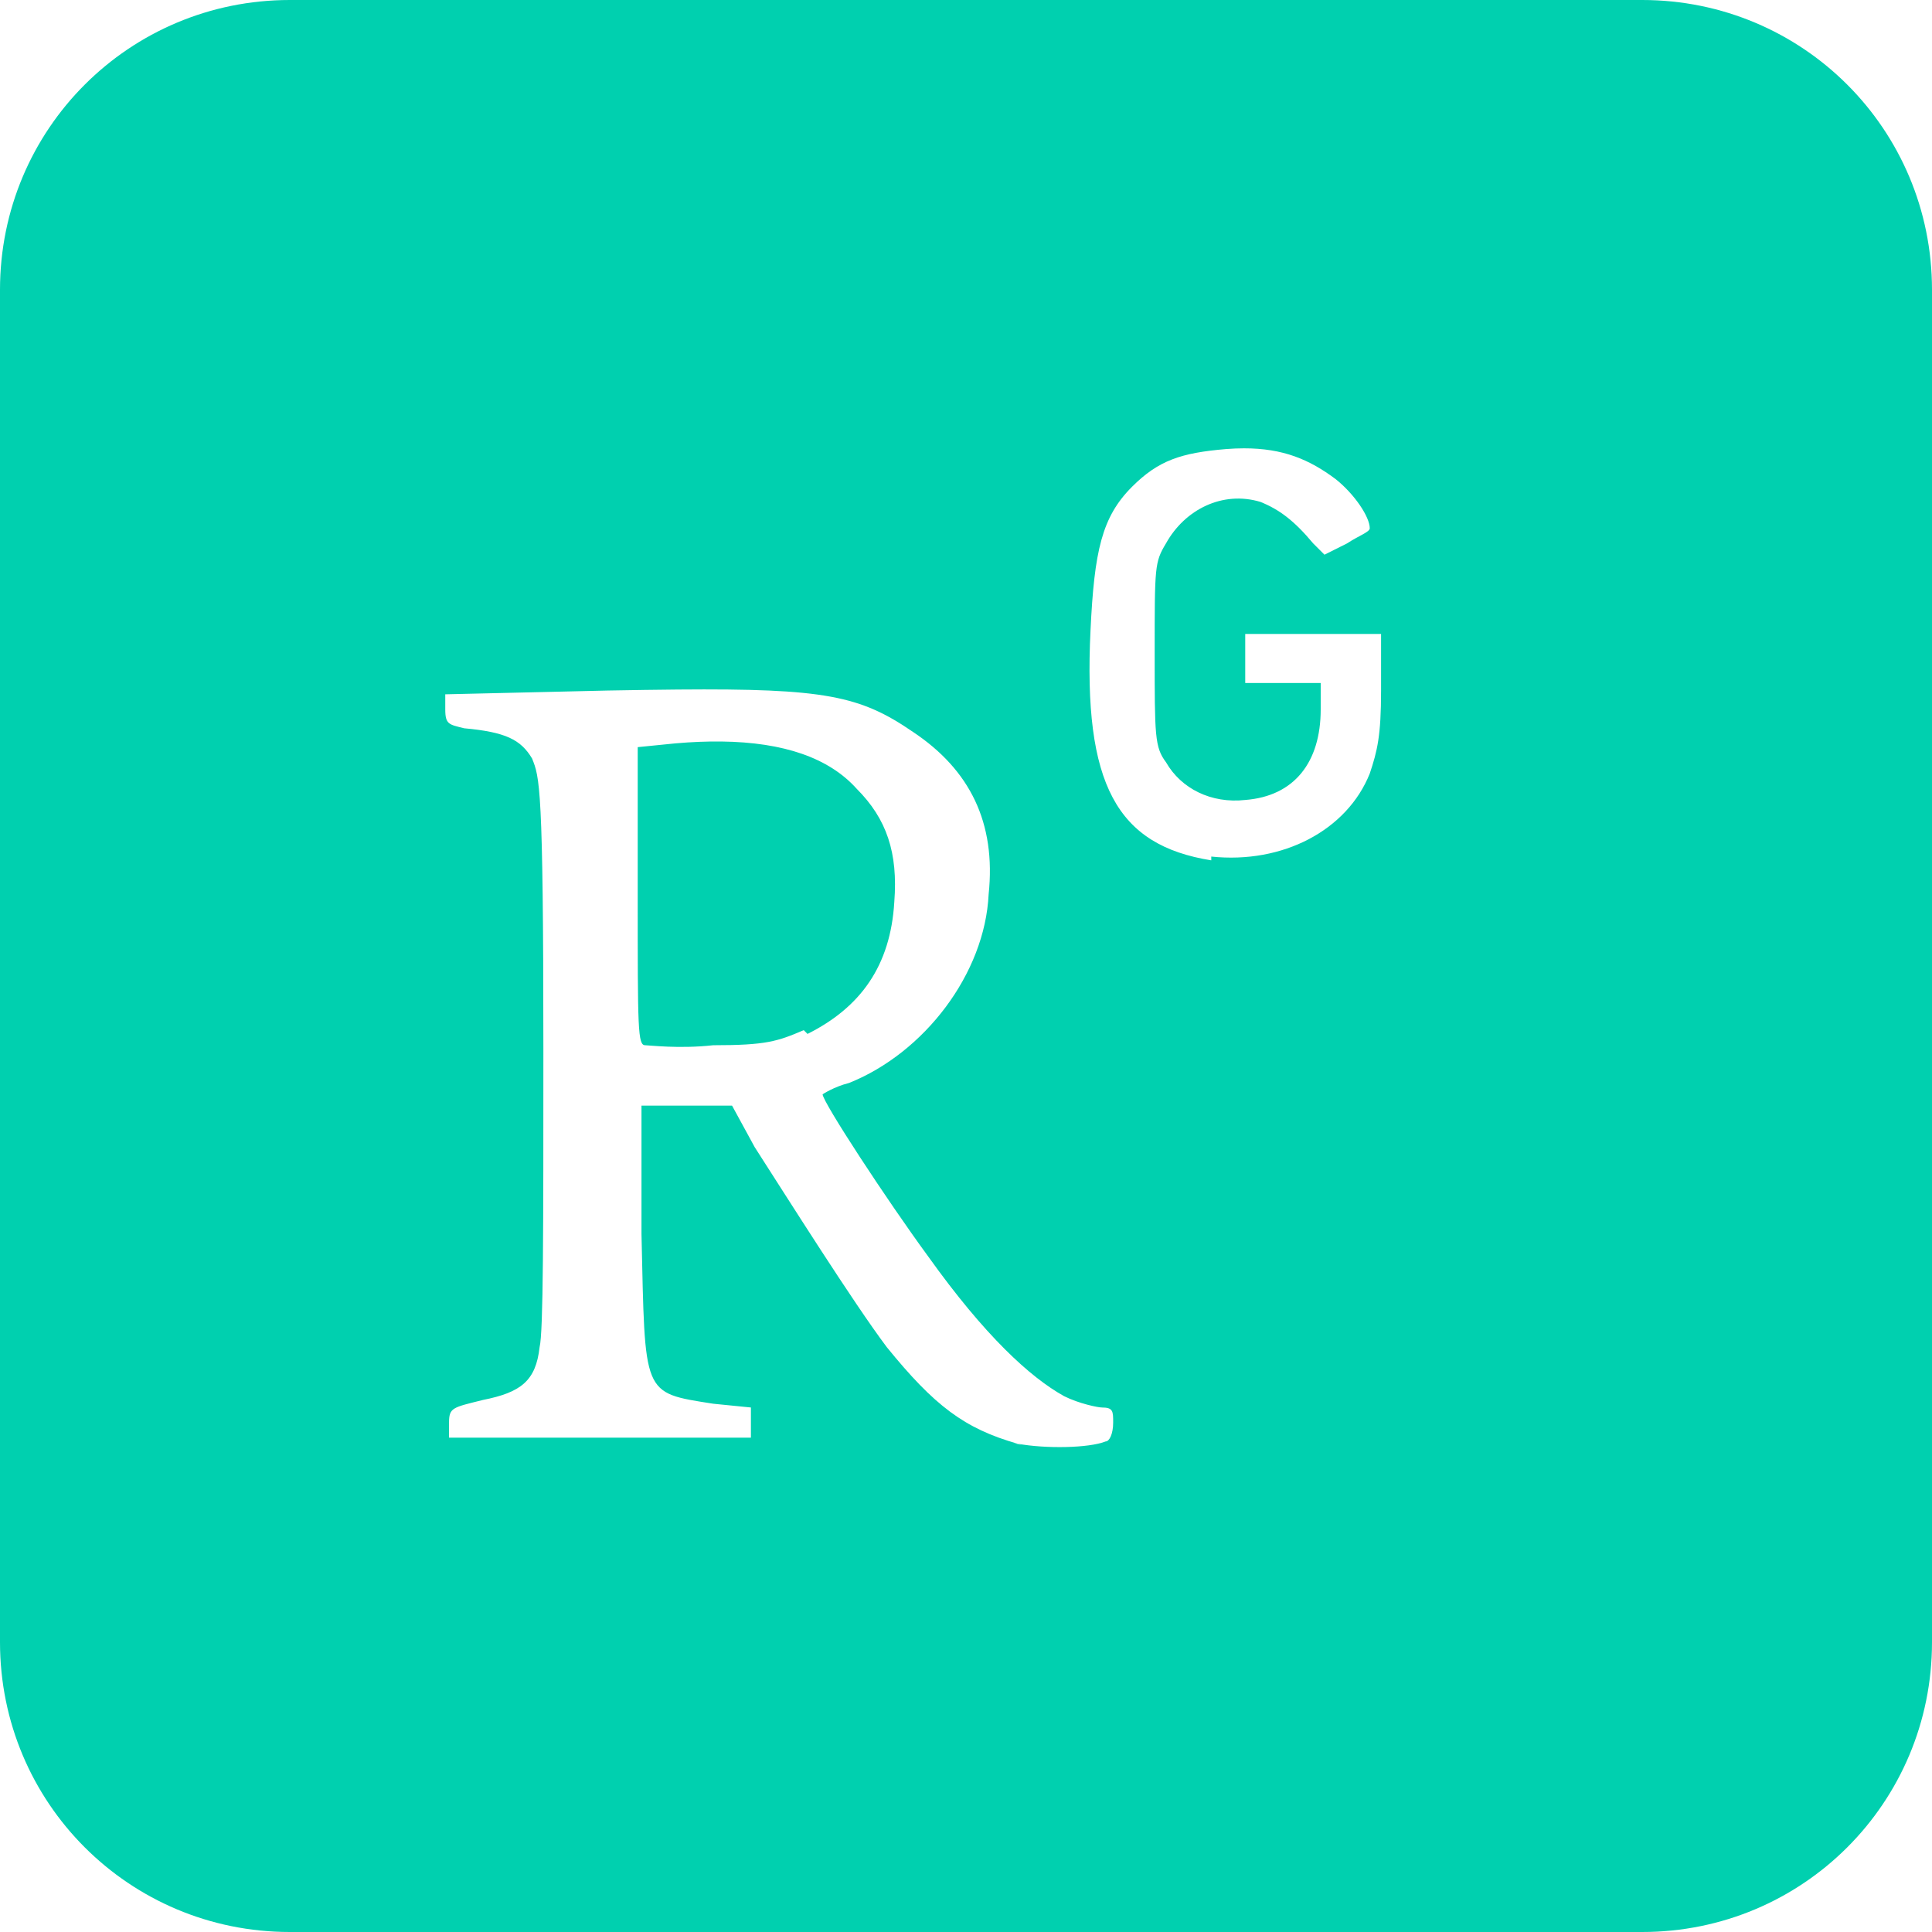 <?xml version="1.0" encoding="UTF-8" standalone="no"?>
<!-- Uploaded to: SVG Repo, www.svgrepo.com, Generator: SVG Repo Mixer Tools -->

<svg
   aria-label="Research Gate"
   role="img"
   viewBox="0 0 512 512"
   version="1.1"
   id="svg2"
   sodipodi:docname="rg.svg"
   inkscape:version="1.4 (86a8ad7, 2024-10-11)"
   xmlns:inkscape="http://www.inkscape.org/namespaces/inkscape"
   xmlns:sodipodi="http://sodipodi.sourceforge.net/DTD/sodipodi-0.dtd"
   xmlns="http://www.w3.org/2000/svg"
   xmlns:svg="http://www.w3.org/2000/svg"
   fill="#00d0af">
  <defs
     id="defs2" />
  <sodipodi:namedview
     id="namedview2"
     pagecolor="#ffffff"
     bordercolor="#000000"
     borderopacity="0.25"
     inkscape:showpageshadow="2"
     inkscape:pageopacity="0.0"
     inkscape:pagecheckerboard="0"
     inkscape:deskcolor="#d1d1d1"
     inkscape:zoom="1.0800781"
     inkscape:cx="255.53707"
     inkscape:cy="256"
     inkscape:window-width="1366"
     inkscape:window-height="705"
     inkscape:window-x="-8"
     inkscape:window-y="-8"
     inkscape:window-maximized="1"
     inkscape:current-layer="svg2" />
  <path
     id="rect1"
     d="M 76.801 0 C 34.254 0 0 34.254 0 76.801 L 0 435.199 C 0 477.746 34.254 512 76.801 512 L 435.199 512 C 477.746 512 512 477.746 512 435.199 L 512 76.801 C 512 34.254 477.746 0 435.199 0 L 76.801 0 z M 329.65 118.811 C 340 118.797 347 121.75 354 127 C 359 131 363 137 363 140 C 363 141 360 142 357 144 L 351 147 L 348 144 C 343 138 339 135 334 133 C 324 130 314 135 309 144 C 306 149 306 150 306 173 C 306 195 306 198 309 202 C 313 209 321 213 330 212 C 343 211 350 202 350 188 L 350 181 L 340 181 L 330 181 L 330 168 L 366 168 L 366 183 C 366 195 365 199 363 205 C 357 220 340 229 321 227 L 321 228 C 296 224 287 208 289 167 C 290 146 292 137 300 129 C 307 122 313 120 325 119 C 326.625 118.875 328.172 118.812 329.65 118.811 z M 179.615 182.734 C 218.594 182.406 228 184.375 242 194 C 257 204 264 218 262 237 C 261 258 245 279 225 287 C 221 288 218 290 218 290 C 218 292 235 318 246 333 C 261 354 273 365 282 370 C 286 372 291 373 292 373 C 295 373 295 374 295 377 C 295 380 294 382 293 382 C 288.577 383.769 277.128 383.967 269.695 382.605 C 270.142 382.732 270.54 382.877 271 383 L 267 382 C 267.807 382.231 268.727 382.428 269.695 382.605 C 255.56 378.602 247.602 372.51 235 357 C 226 345 209 318 200 304 L 194 293 L 170 293 L 170 327 C 171 370 170 369 189 372 L 199 373 L 199 377 L 199 381 L 119 381 L 119 377 C 119 373 120 373 128 371 C 138 369 142 366 143 357 C 144 353 144 326 144 278 C 144 208 143 206 141 201 C 138 196 134 194 123 193 C 119 192 118 192 118 188 L 118 184 L 161 183 C 167.875 182.875 174.047 182.781 179.615 182.734 z M 191.199 196.508 C 187.379 196.461 183.312 196.625 179 197 L 169 198 L 169 237 C 169 273 169 277 171 277 C 172 277 180 278 189 277 C 203 277 206 276 213 273 L 214 274 C 228 267 236 256 237 239 C 238 226 235 217 227 209 C 219.688 200.875 207.754 196.711 191.199 196.508 z " />
</svg>
